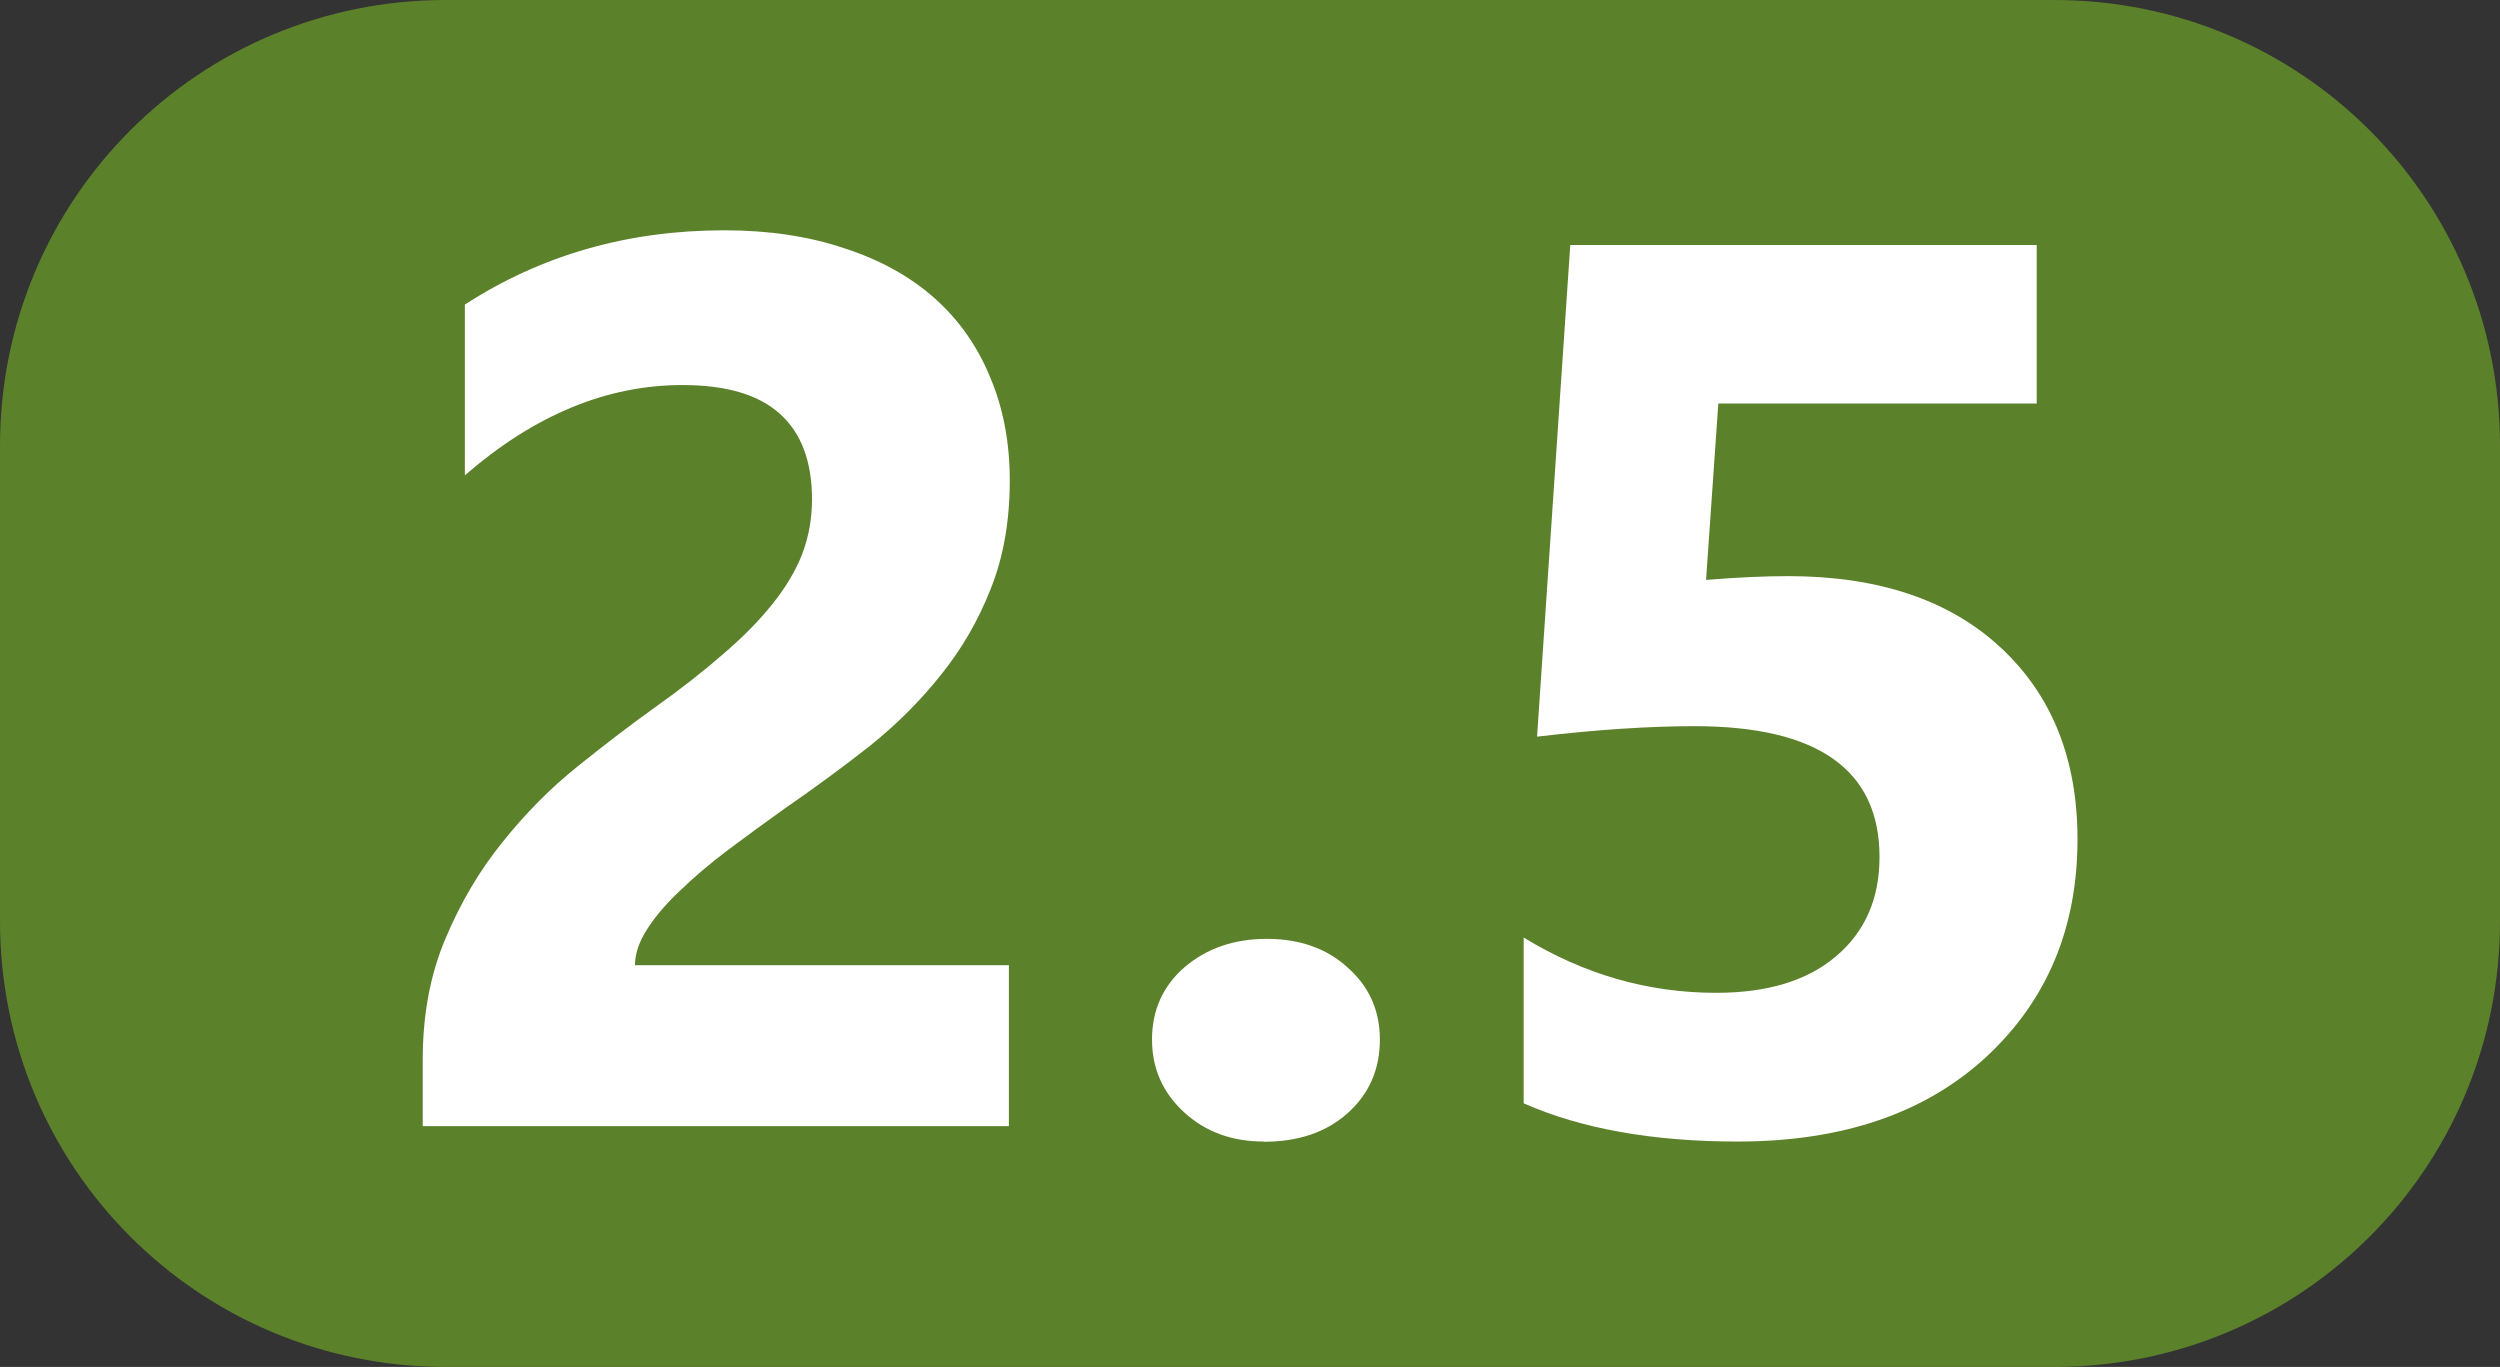 <?xml version="1.0" encoding="UTF-8" standalone="no"?>
<!-- Created with Inkscape (http://www.inkscape.org/) -->

<svg
   width="11.213mm"
   height="6.131mm"
   viewBox="0 0 11.213 6.131"
   version="1.1"
   id="svg5"
   inkscape:version="1.2.2 (b0a8486541, 2022-12-01)"
   sodipodi:docname="album icons.svg"
   xmlns:inkscape="http://www.inkscape.org/namespaces/inkscape"
   xmlns:sodipodi="http://sodipodi.sourceforge.net/DTD/sodipodi-0.dtd"
   xmlns="http://www.w3.org/2000/svg"
   xmlns:svg="http://www.w3.org/2000/svg">
  <rect x="0" y="0" width="11.213" height="6.131" fill="#333333" stroke="none"/>
  <sodipodi:namedview
     id="namedview7"
     pagecolor="#505050"
     bordercolor="#eeeeee"
     borderopacity="1"
     inkscape:showpageshadow="0"
     inkscape:pageopacity="0"
     inkscape:pagecheckerboard="0"
     inkscape:deskcolor="#505050"
     inkscape:document-units="mm"
     showgrid="false"
     inkscape:zoom="3.5705387"
     inkscape:cx="11.062756"
     inkscape:cy="103.06568"
     inkscape:window-width="2560"
     inkscape:window-height="1377"
     inkscape:window-x="1912"
     inkscape:window-y="-8"
     inkscape:window-maximized="1"
     inkscape:current-layer="layer1" />
  <defs
     id="defs2" />
  <g
     inkscape:label="Layer 1"
     inkscape:groupmode="layer"
     id="layer1"
     transform="translate(17.134,-14.226)">
    <path
       id="rect1503"
       style="fill:#5c812b;stroke-width:0.265"
       d="m -15.134,14.226 h 7.213 c 1.108,0 2,0.892 2,2 v 2.131 c 0,1.108 -0.892,2 -2,2 h -7.213 c -1.108,0 -2,-0.892 -2,-2 v -2.131 c 0,-1.108 0.892,-2 2,-2 z" />
    <path
       d="m -14.285,18.555 h 1.676 v 0.722 h -2.629 v -0.298 q 0,-0.303 0.102,-0.543 0.102,-0.243 0.256,-0.433 0.154,-0.193 0.336,-0.339 0.185,-0.149 0.35,-0.267 0.174,-0.124 0.303,-0.237 0.132,-0.113 0.22,-0.223 0.091,-0.113 0.135,-0.226 0.044,-0.116 0.044,-0.245 0,-0.254 -0.143,-0.383 -0.143,-0.13 -0.438,-0.13 -0.51,0 -0.976,0.405 v -0.766 q 0.515,-0.333 1.163,-0.333 0.3,0 0.537,0.08 0.24,0.077 0.405,0.223 0.165,0.146 0.251,0.356 0.088,0.207 0.088,0.463 0,0.273 -0.085,0.485 -0.083,0.212 -0.223,0.386 -0.138,0.174 -0.32,0.32 -0.182,0.143 -0.378,0.278 -0.132,0.094 -0.256,0.187 -0.121,0.091 -0.215,0.182 -0.094,0.088 -0.149,0.174 -0.055,0.085 -0.055,0.163 z"
       style="font-weight:bold;font-size:5.644px;font-family:Ebrima;-inkscape-font-specification:'Ebrima Bold';text-align:center;text-anchor:middle;fill:#ffffff;stroke-width:0.581"
       id="path11866" />
    <path
       d="m -11.466,19.346 q -0.215,0 -0.358,-0.132 -0.143,-0.132 -0.143,-0.325 0,-0.198 0.146,-0.325 0.149,-0.127 0.369,-0.127 0.223,0 0.364,0.13 0.143,0.127 0.143,0.322 0,0.201 -0.146,0.331 -0.143,0.127 -0.375,0.127 z"
       style="font-weight:bold;font-size:5.644px;font-family:Ebrima;-inkscape-font-specification:'Ebrima Bold';text-align:center;text-anchor:middle;fill:#ffffff;stroke-width:0.581"
       id="path11868" />
    <path
       d="m -10.3,19.175 v -0.744 q 0.405,0.248 0.863,0.248 0.345,0 0.537,-0.163 0.196,-0.165 0.196,-0.446 0,-0.587 -0.83,-0.587 -0.306,0 -0.706,0.047 l 0.149,-2.205 h 2.092 v 0.711 h -1.428 l -0.055,0.791 q 0.212,-0.017 0.367,-0.017 0.609,0 0.954,0.32 0.345,0.32 0.345,0.86 0,0.598 -0.411,0.978 -0.411,0.378 -1.113,0.378 -0.571,0 -0.959,-0.171 z"
       style="font-weight:bold;font-size:5.644px;font-family:Ebrima;-inkscape-font-specification:'Ebrima Bold';text-align:center;text-anchor:middle;fill:#ffffff;stroke-width:0.581"
       id="path11870" />
  </g>
</svg>
